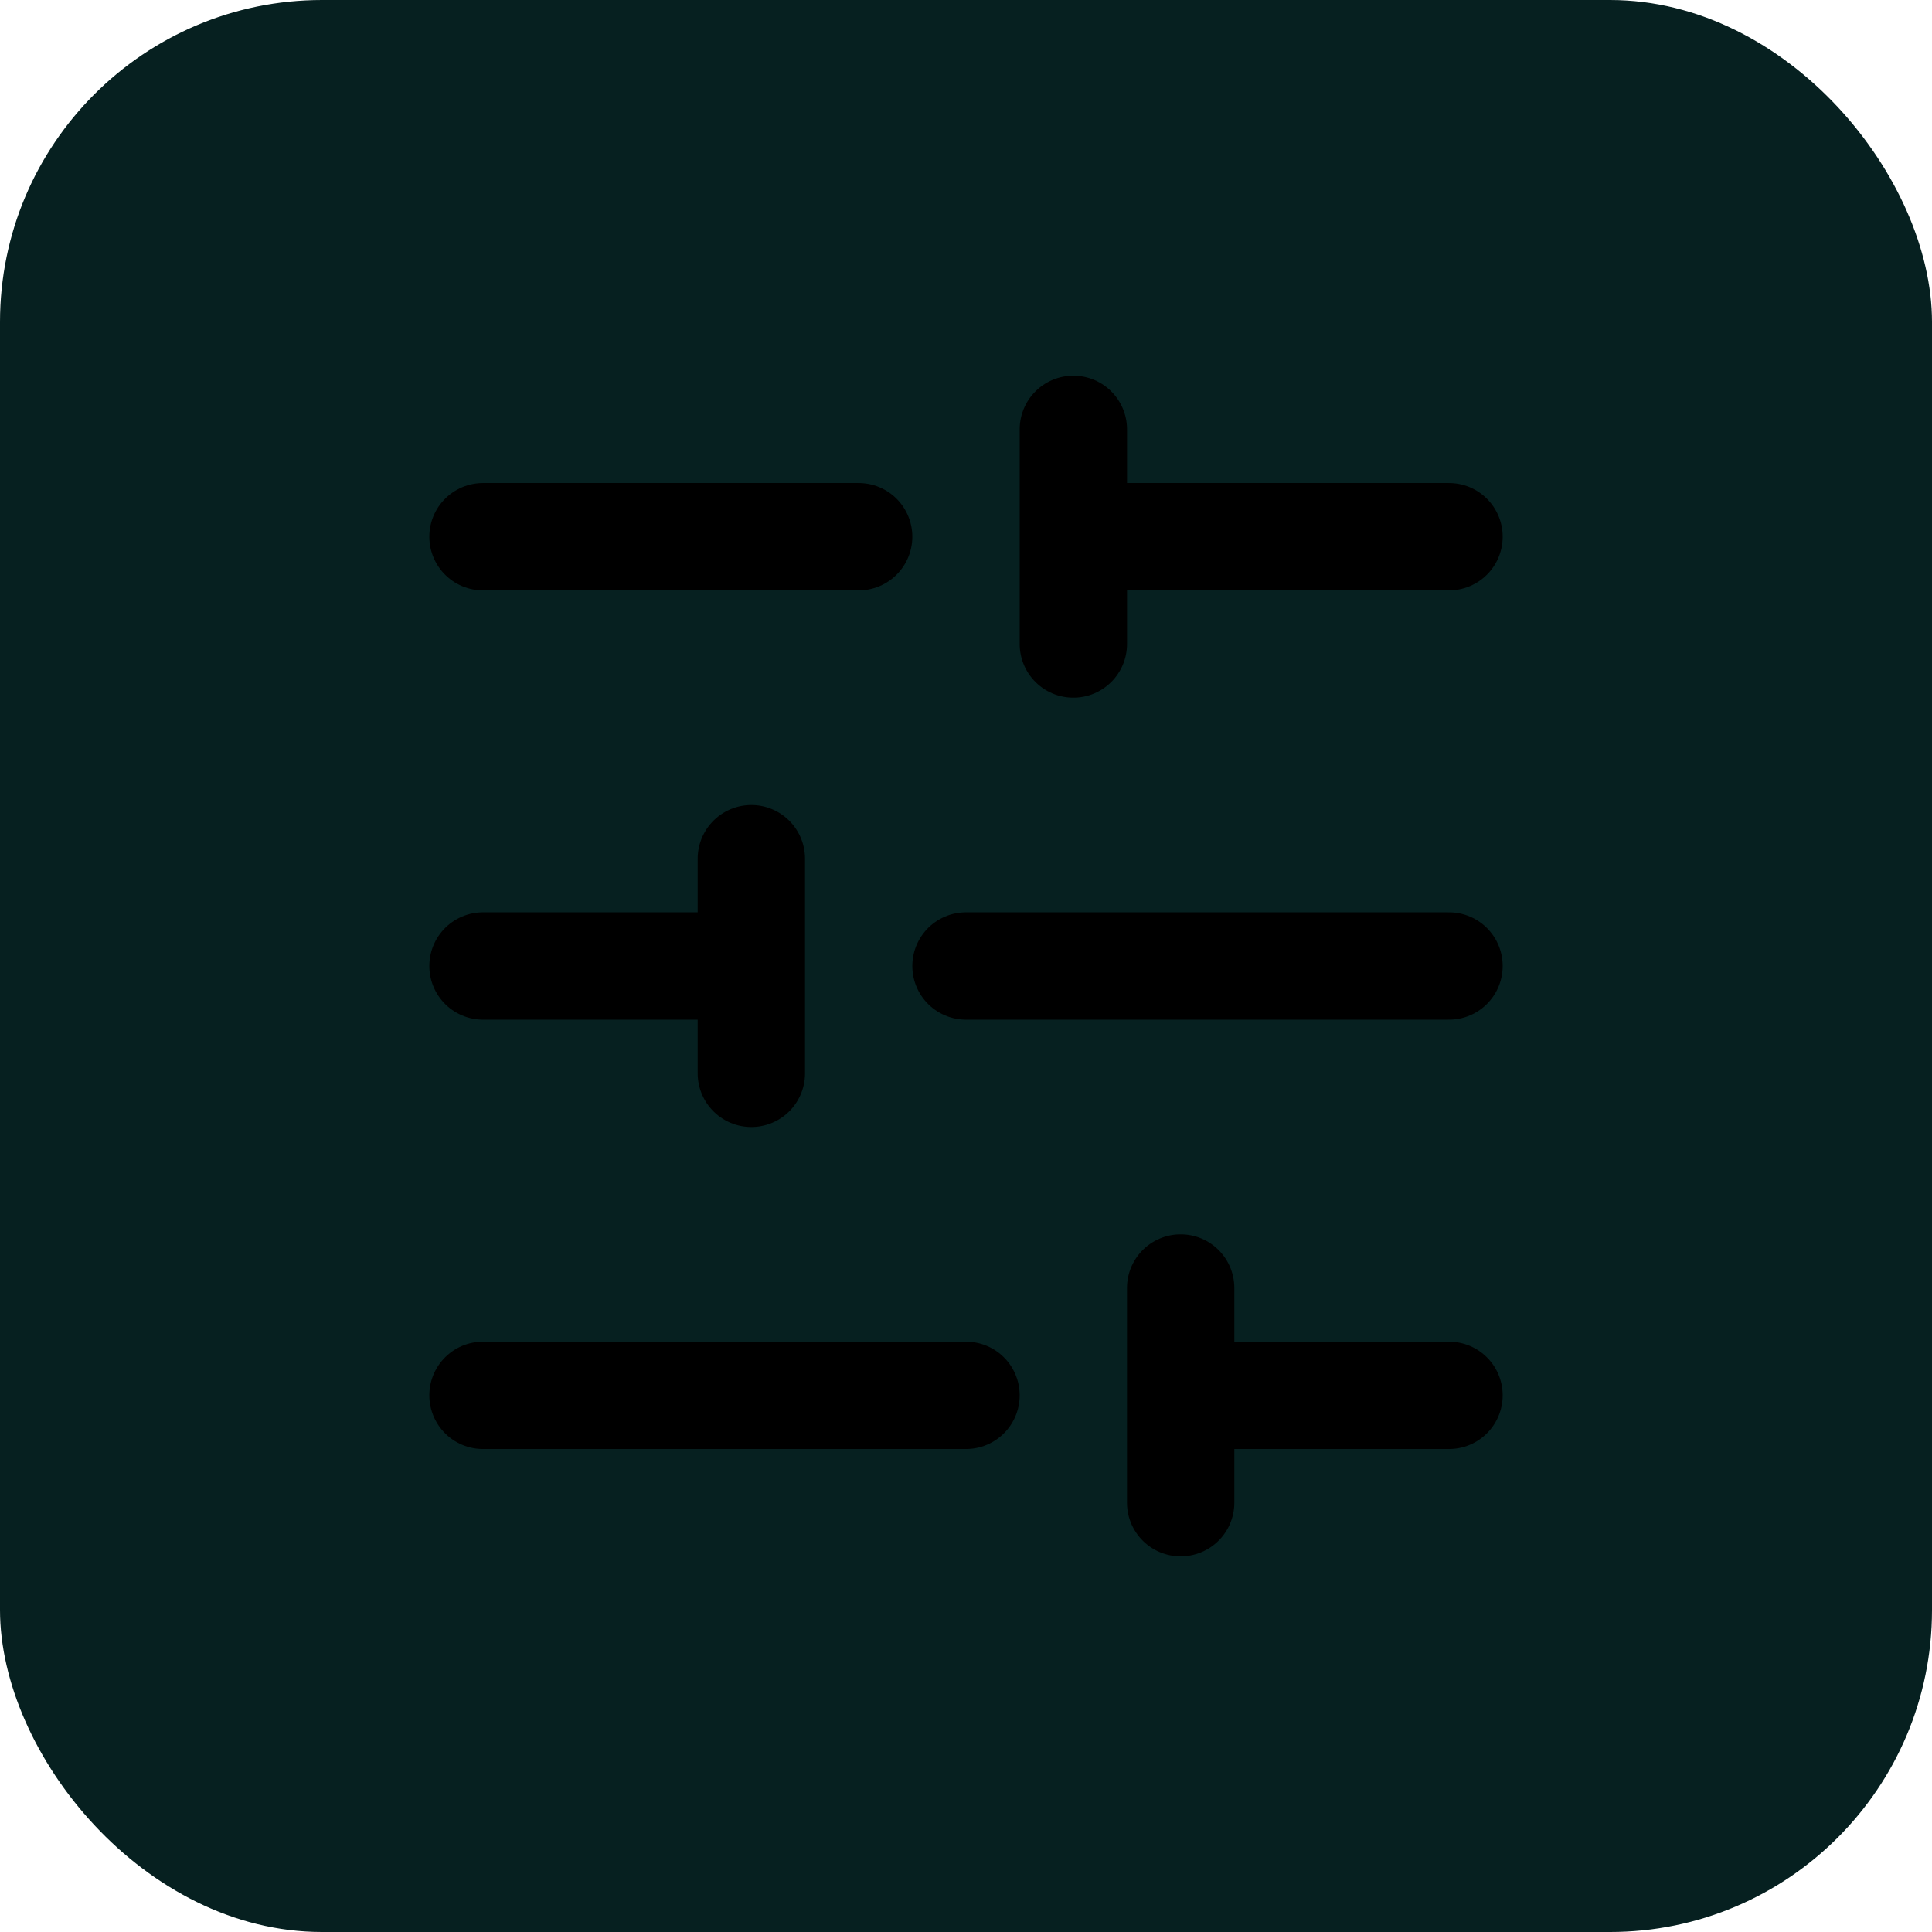 <svg width="48" height="48" viewBox="0 0 48 48" xmlns="http://www.w3.org/2000/svg">
    <defs>
        <filter color-interpolation-filters="auto" id="7jpe1aswta">
            <feColorMatrix in="SourceGraphic" values="0 0 0 0 0.839 0 0 0 0 1 0 0 0 0 0.961 0 0 0 1 0"/>
        </filter>
    </defs>
    <g fill="none" fill-rule="evenodd">
        <rect fill="#062020" width="48" height="48" rx="8"/>
        <g filter="url(#7jpe1aswta)" transform="translate(4 4)" stroke-linecap="round" stroke-linejoin="round">
            <g stroke="#000" stroke-width="2.667">
                <path d="M32 9.334h-9.333M17.333 9.334H8M32 20H20M14.667 20H8M32 30.667h-6.667M20 30.667H8M22.667 6.667V12M14.667 17.334v5.333M25.333 28v5.334"/>
            </g>
        </g>
    </g>
</svg>
